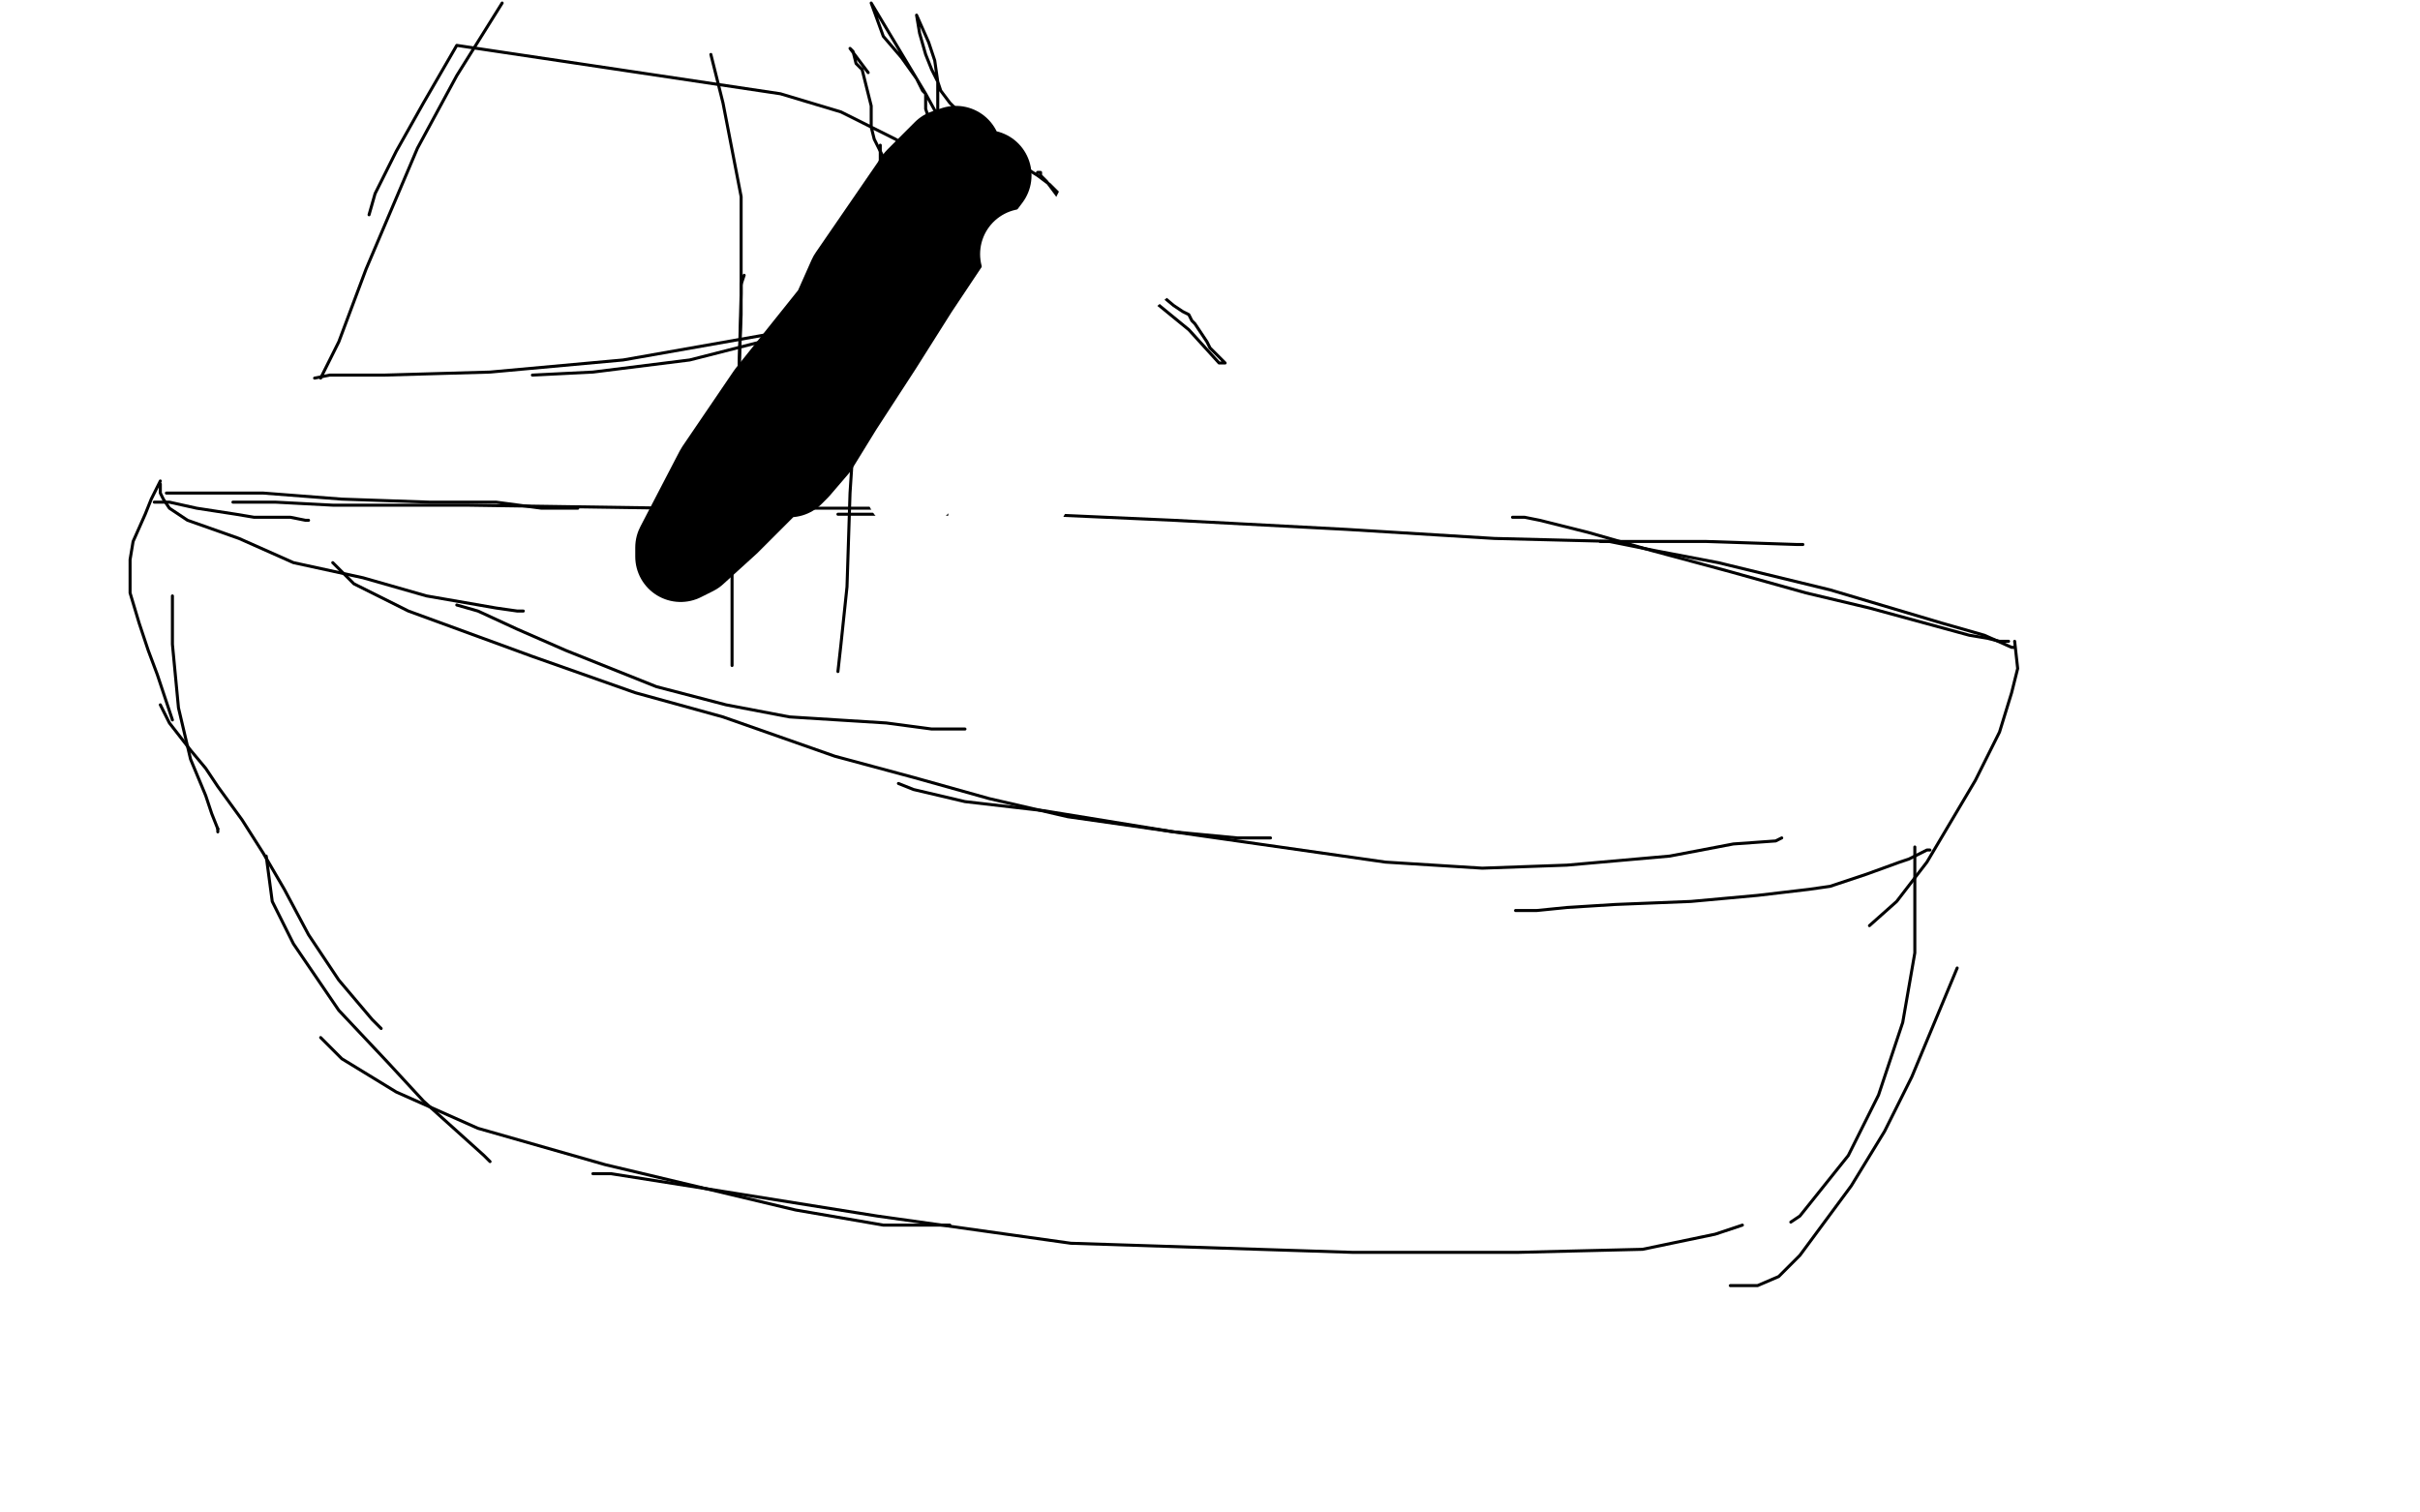<?xml version="1.0" standalone="no"?>
<!DOCTYPE svg PUBLIC "-//W3C//DTD SVG 1.1//EN"
"http://www.w3.org/Graphics/SVG/1.1/DTD/svg11.dtd">

<svg width="800" height="500" version="1.1" xmlns="http://www.w3.org/2000/svg" xmlns:xlink="http://www.w3.org/1999/xlink" style="stroke-antialiasing: false"><desc>This SVG has been created on https://colorillo.com/</desc><rect x='0' y='0' width='800' height='500' style='fill: rgb(255,255,255); stroke-width:0' /><polyline points="324,146 324,148 324,149 324,150" style="fill: none; stroke: #000000; stroke-width: 1; stroke-linejoin: round; stroke-linecap: round; stroke-antialiasing: false; stroke-antialias: 0; opacity: 1.0"/>
<polyline points="324,109 324,112 324,112 324,115 324,115 324,120 324,120 324,129 324,129 324,138 324,138 324,143 324,143 324,146 324,146" style="fill: none; stroke: #000000; stroke-width: 1; stroke-linejoin: round; stroke-linecap: round; stroke-antialiasing: false; stroke-antialias: 0; opacity: 1.0"/>
<polyline points="332,169 334,171 335,171" style="fill: none; stroke: #000000; stroke-width: 1; stroke-linejoin: round; stroke-linecap: round; stroke-antialiasing: false; stroke-antialias: 0; opacity: 1.0"/>
<polyline points="320,144 321,148 321,148 323,153 323,153 325,157 325,157 327,162 327,162 330,165 330,165 332,168 332,168 332,169 332,169" style="fill: none; stroke: #000000; stroke-width: 1; stroke-linejoin: round; stroke-linecap: round; stroke-antialiasing: false; stroke-antialias: 0; opacity: 1.0"/>
<polyline points="322,149 324,156 324,156 326,161 326,161 330,169 330,169 334,173 334,173 340,179 340,179 345,182 345,182 348,184 348,184 351,185 353,185" style="fill: none; stroke: #000000; stroke-width: 1; stroke-linejoin: round; stroke-linecap: round; stroke-antialiasing: false; stroke-antialias: 0; opacity: 1.0"/>
<polyline points="349,185 356,180 356,180 361,176 361,176 365,171 365,171 369,167 369,167 371,163 371,163 372,162 372,162" style="fill: none; stroke: #000000; stroke-width: 1; stroke-linejoin: round; stroke-linecap: round; stroke-antialiasing: false; stroke-antialias: 0; opacity: 1.0"/>
<polyline points="351,182 354,181 354,181 358,177 358,177 365,171 365,171 370,166 370,166 374,160 374,160 376,155 376,155 377,152 377,152 378,151 378,150" style="fill: none; stroke: #000000; stroke-width: 1; stroke-linejoin: round; stroke-linecap: round; stroke-antialiasing: false; stroke-antialias: 0; opacity: 1.0"/>
<polyline points="370,167 371,164 371,164 375,158 375,158 377,148 377,148 380,141 380,141 381,136 381,136 382,127 382,127 382,126 382,126 382,124 382,122" style="fill: none; stroke: #000000; stroke-width: 1; stroke-linejoin: round; stroke-linecap: round; stroke-antialiasing: false; stroke-antialias: 0; opacity: 1.0"/>
<polyline points="379,146 379,143 379,143 381,139 381,139 382,132 382,132 384,123 384,123 385,116 385,116 386,107 386,107 386,104 386,104 386,101 386,99 387,98" style="fill: none; stroke: #000000; stroke-width: 1; stroke-linejoin: round; stroke-linecap: round; stroke-antialiasing: false; stroke-antialias: 0; opacity: 1.0"/>
<polyline points="345,176 348,174 348,174 350,172 350,172 352,172 352,172 353,171 353,171 354,170 354,170 355,169 355,169" style="fill: none; stroke: #000000; stroke-width: 1; stroke-linejoin: round; stroke-linecap: round; stroke-antialiasing: false; stroke-antialias: 0; opacity: 1.0"/>
<polyline points="350,171 355,171 355,171 357,171 357,171 359,169 359,169 361,169 361,169 362,168 362,168 363,168 363,168 364,168 365,168" style="fill: none; stroke: #000000; stroke-width: 1; stroke-linejoin: round; stroke-linecap: round; stroke-antialiasing: false; stroke-antialias: 0; opacity: 1.0"/>
<polyline points="362,168 365,168 365,168 368,168 368,168 369,168 369,168 371,168 371,168 372,168 372,168" style="fill: none; stroke: #000000; stroke-width: 1; stroke-linejoin: round; stroke-linecap: round; stroke-antialiasing: false; stroke-antialias: 0; opacity: 1.0"/>
<polyline points="346,131 353,129 353,129 359,127 359,127 368,125 368,125 373,124 373,124 377,124 377,124 380,124 380,124 382,124 382,124 383,124 385,124" style="fill: none; stroke: #000000; stroke-width: 1; stroke-linejoin: round; stroke-linecap: round; stroke-antialiasing: false; stroke-antialias: 0; opacity: 1.0"/>
<polyline points="349,148 352,148 352,148 357,149 357,149 361,149 361,149 363,149 363,149 364,149 364,149 366,149 366,149 367,149 367,149 371,149 374,149 377,149 380,149 381,148 383,148 384,147 385,147 386,147" style="fill: none; stroke: #000000; stroke-width: 1; stroke-linejoin: round; stroke-linecap: round; stroke-antialiasing: false; stroke-antialias: 0; opacity: 1.0"/>
<polyline points="343,137 346,137 346,137 350,137 350,137 358,137 358,137 362,137 362,137 366,137 366,137 370,137 370,137 374,137 374,137 377,137 380,137 383,137 385,137 387,137 388,137" style="fill: none; stroke: #000000; stroke-width: 1; stroke-linejoin: round; stroke-linecap: round; stroke-antialiasing: false; stroke-antialias: 0; opacity: 1.0"/>
<polyline points="367,150 367,146 367,146 367,143 367,143 368,141 368,141 370,139 370,139 372,138 372,138 373,137 373,137 374,137 374,137 374,136 376,136" style="fill: none; stroke: #000000; stroke-width: 1; stroke-linejoin: round; stroke-linecap: round; stroke-antialiasing: false; stroke-antialias: 0; opacity: 1.0"/>
<polyline points="376,54 377,67 377,67 377,88 377,88 376,123 376,123 373,142 373,142 370,151 370,151 368,155 368,155 365,156 365,156 363,156 363,153 363,148 367,131 376,113 391,90 391,98 387,121 380,149 371,178 365,191 361,196 359,198 359,195 360,182 367,149 378,116 381,104 381,103 381,104 381,109 376,125 365,148 358,161 351,171 346,178 345,179 345,173 345,159 345,141 349,114 350,101 351,97 351,96 346,106 336,126 314,174 310,184 303,196 303,190 303,179 306,163 310,146 315,125 319,113 321,107 322,104 323,103 326,111 331,125 334,140 337,154 337,158 337,161 337,162 336,161 336,158 333,147 328,130 320,114 309,96 291,84" style="fill: none; stroke: #ffffff; stroke-width: 30; stroke-linejoin: round; stroke-linecap: round; stroke-antialiasing: false; stroke-antialias: 0; opacity: 1.0"/>
<polyline points="271,98 272,102 272,102 272,105 272,105 272,110 272,110 273,118 273,118 273,125 273,125 273,131 273,131 273,137 273,137 273,143 273,146 273,151" style="fill: none; stroke: #000000; stroke-width: 1; stroke-linejoin: round; stroke-linecap: round; stroke-antialiasing: false; stroke-antialias: 0; opacity: 1.0"/>
<polyline points="275,149 276,153 276,153 277,161 277,161 280,166 280,166 284,176 284,176 288,180 288,180 291,183 291,183" style="fill: none; stroke: #000000; stroke-width: 1; stroke-linejoin: round; stroke-linecap: round; stroke-antialiasing: false; stroke-antialias: 0; opacity: 1.0"/>
<polyline points="277,152 278,155 278,155 279,159 279,159 282,167 282,167 286,176 286,176 290,183 290,183 293,187 293,187 297,191 297,191 298,191" style="fill: none; stroke: #000000; stroke-width: 1; stroke-linejoin: round; stroke-linecap: round; stroke-antialiasing: false; stroke-antialias: 0; opacity: 1.0"/>
<polyline points="279,212 279,207 279,207 275,191 275,191 262,172 262,172 244,150 244,150 226,128 226,128 214,108 214,108 212,95 212,95 212,88 212,82 219,76 229,72 245,69 259,69 263,69 263,70 265,77 268,90 272,105 277,122 283,138 287,155 292,174 294,184 295,190 296,194 296,195 296,194 296,187 290,172 278,149 263,124 251,104 244,89 243,86 244,86 252,93 260,105 263,111" style="fill: none; stroke: #ffffff; stroke-width: 30; stroke-linejoin: round; stroke-linecap: round; stroke-antialiasing: false; stroke-antialias: 0; opacity: 1.0"/>
<polyline points="72,274 72,275" style="fill: none; stroke: #000000; stroke-width: 1; stroke-linejoin: round; stroke-linecap: round; stroke-antialiasing: false; stroke-antialias: 0; opacity: 1.0"/>
<polyline points="57,197 57,204 57,204 57,213 57,213 59,234 59,234 63,251 63,251 68,263 68,263 70,269 70,269 72,274 72,274" style="fill: none; stroke: #000000; stroke-width: 1; stroke-linejoin: round; stroke-linecap: round; stroke-antialiasing: false; stroke-antialias: 0; opacity: 1.0"/>
<polyline points="53,233 56,239 56,239 63,248 63,248 68,254 68,254 72,260 72,260 80,271 80,271 87,282 87,282 94,294 94,294 102,309 112,324 123,337 126,340" style="fill: none; stroke: #000000; stroke-width: 1; stroke-linejoin: round; stroke-linecap: round; stroke-antialiasing: false; stroke-antialias: 0; opacity: 1.0"/>
<polyline points="88,283 90,298 90,298 97,312 97,312 112,334 112,334 128,351 128,351 140,364 140,364 150,373 150,373 160,382 160,382 162,384" style="fill: none; stroke: #000000; stroke-width: 1; stroke-linejoin: round; stroke-linecap: round; stroke-antialiasing: false; stroke-antialias: 0; opacity: 1.0"/>
<polyline points="106,343 113,350 113,350 131,361 131,361 158,373 158,373 200,385 200,385 263,400 263,400 292,405 292,405 310,405 310,405 314,405 314,405" style="fill: none; stroke: #000000; stroke-width: 1; stroke-linejoin: round; stroke-linecap: round; stroke-antialiasing: false; stroke-antialias: 0; opacity: 1.0"/>
<polyline points="196,388 202,388 202,388 240,394 240,394 290,402 290,402 354,411 354,411 447,414 447,414 502,414 502,414 543,413 543,413 567,408 576,405" style="fill: none; stroke: #000000; stroke-width: 1; stroke-linejoin: round; stroke-linecap: round; stroke-antialiasing: false; stroke-antialias: 0; opacity: 1.0"/>
<polyline points="57,238 55,232 55,232 52,223 52,223 49,215 49,215 46,206 46,206 43,196 43,196 43,191 43,191 43,185 43,185 44,179 48,170 50,165 52,161 53,159" style="fill: none; stroke: #000000; stroke-width: 1; stroke-linejoin: round; stroke-linecap: round; stroke-antialiasing: false; stroke-antialias: 0; opacity: 1.0"/>
<polyline points="53,160 53,163 53,163 54,165 54,165 56,168 56,168 62,172 62,172 79,178 79,178 97,186 97,186 120,191 120,191 141,197 164,201 171,202 173,202" style="fill: none; stroke: #000000; stroke-width: 1; stroke-linejoin: round; stroke-linecap: round; stroke-antialiasing: false; stroke-antialias: 0; opacity: 1.0"/>
<polyline points="51,166 56,166 56,166 65,168 65,168 78,170 78,170 84,171 84,171 91,171 91,171 96,171 96,171 101,172 101,172 102,172" style="fill: none; stroke: #000000; stroke-width: 1; stroke-linejoin: round; stroke-linecap: round; stroke-antialiasing: false; stroke-antialias: 0; opacity: 1.0"/>
<polyline points="55,163 64,163 64,163 87,163 87,163 113,165 113,165 142,166 142,166 164,166 164,166 179,168 179,168 187,168 187,168 191,168" style="fill: none; stroke: #000000; stroke-width: 1; stroke-linejoin: round; stroke-linecap: round; stroke-antialiasing: false; stroke-antialias: 0; opacity: 1.0"/>
<polyline points="77,166 80,166 80,166 91,166 91,166 110,167 110,167 154,167 154,167 222,168 222,168 257,168 257,168 281,168 281,168 301,168 318,168 334,168 342,168 345,168" style="fill: none; stroke: #000000; stroke-width: 1; stroke-linejoin: round; stroke-linecap: round; stroke-antialiasing: false; stroke-antialias: 0; opacity: 1.0"/>
<polyline points="277,170 285,170 285,170 302,170 302,170 343,170 343,170 388,172 388,172 445,175 445,175 494,178 494,178 534,179 534,179 564,179 594,180 596,180" style="fill: none; stroke: #000000; stroke-width: 1; stroke-linejoin: round; stroke-linecap: round; stroke-antialiasing: false; stroke-antialias: 0; opacity: 1.0"/>
<polyline points="151,200 158,202 158,202 171,208 171,208 187,215 187,215 217,227 217,227 240,233 240,233 261,237 261,237 293,239 293,239 308,241 316,241 319,241" style="fill: none; stroke: #000000; stroke-width: 1; stroke-linejoin: round; stroke-linecap: round; stroke-antialiasing: false; stroke-antialias: 0; opacity: 1.0"/>
<polyline points="110,186 117,193 117,193 135,202 135,202 176,217 176,217 210,229 210,229 239,237 239,237 276,250 276,250 302,257 302,257 327,264 353,270 388,275 409,277 420,277" style="fill: none; stroke: #000000; stroke-width: 1; stroke-linejoin: round; stroke-linecap: round; stroke-antialiasing: false; stroke-antialias: 0; opacity: 1.0"/>
<polyline points="297,259 302,261 302,261 319,265 319,265 345,268 345,268 388,275 388,275 458,285 458,285 490,287 490,287 518,286 518,286 552,283 573,279 587,278 589,277" style="fill: none; stroke: #000000; stroke-width: 1; stroke-linejoin: round; stroke-linecap: round; stroke-antialiasing: false; stroke-antialias: 0; opacity: 1.0"/>
<polyline points="501,301 508,301 508,301 518,300 518,300 534,299 534,299 559,298 559,298 581,296 581,296 598,294 598,294 605,293 605,293 611,291 617,289 628,285 631,284 637,281 638,281" style="fill: none; stroke: #000000; stroke-width: 1; stroke-linejoin: round; stroke-linecap: round; stroke-antialiasing: false; stroke-antialias: 0; opacity: 1.0"/>
<polyline points="633,280 633,286 633,286 633,296 633,296 633,315 633,315 629,338 629,338 621,362 621,362 611,382 611,382 595,402 595,402 592,404" style="fill: none; stroke: #000000; stroke-width: 1; stroke-linejoin: round; stroke-linecap: round; stroke-antialiasing: false; stroke-antialias: 0; opacity: 1.0"/>
<polyline points="647,320 642,332 642,332 632,356 632,356 623,374 623,374 612,392 612,392 595,415 595,415 588,422 588,422 581,425 581,425 574,425 572,425" style="fill: none; stroke: #000000; stroke-width: 1; stroke-linejoin: round; stroke-linecap: round; stroke-antialiasing: false; stroke-antialias: 0; opacity: 1.0"/>
<polyline points="529,179 532,179 532,179 547,182 547,182 568,186 568,186 605,195 605,195 642,206 642,206 656,210 656,210 665,214 665,214 666,214" style="fill: none; stroke: #000000; stroke-width: 1; stroke-linejoin: round; stroke-linecap: round; stroke-antialiasing: false; stroke-antialias: 0; opacity: 1.0"/>
<polyline points="500,171 504,171 504,171 509,172 509,172 525,176 525,176 546,182 546,182 572,189 572,189 597,196 597,196 618,201 618,201 640,207 651,210 657,211 661,212 663,212 664,212" style="fill: none; stroke: #000000; stroke-width: 1; stroke-linejoin: round; stroke-linecap: round; stroke-antialiasing: false; stroke-antialias: 0; opacity: 1.0"/>
<polyline points="666,212 667,221 665,229 661,242 653,258 637,285 627,298 618,306" style="fill: none; stroke: #000000; stroke-width: 1; stroke-linejoin: round; stroke-linecap: round; stroke-antialiasing: false; stroke-antialias: 0; opacity: 1.0"/>
<circle cx="618.5" cy="306.5" r="0" style="fill: #000000; stroke-antialiasing: false; stroke-antialias: 0; opacity: 1.0"/>
<polyline points="245,94 246,91" style="fill: none; stroke: #000000; stroke-width: 1; stroke-linejoin: round; stroke-linecap: round; stroke-antialiasing: false; stroke-antialias: 0; opacity: 1.0"/>
<polyline points="242,220 242,212 242,212 242,200 242,200 242,179 242,179 244,156 244,156 244,131 244,131 245,104 245,104 245,94 245,94" style="fill: none; stroke: #000000; stroke-width: 1; stroke-linejoin: round; stroke-linecap: round; stroke-antialiasing: false; stroke-antialias: 0; opacity: 1.0"/>
<polyline points="237,182 238,179 238,179 240,168 240,168 244,134 244,134 245,97 245,97 245,65 245,65 239,34 239,34 236,22 236,22 235,18" style="fill: none; stroke: #000000; stroke-width: 1; stroke-linejoin: round; stroke-linecap: round; stroke-antialiasing: false; stroke-antialias: 0; opacity: 1.0"/>
<polyline points="277,222 278,213 278,213 280,194 280,194 281,163 281,163 284,117 284,117 287,79 287,79 291,53 291,53 291,48 291,48" style="fill: none; stroke: #000000; stroke-width: 1; stroke-linejoin: round; stroke-linecap: round; stroke-antialiasing: false; stroke-antialias: 0; opacity: 1.0"/>
<circle cx="291.5" cy="48.5" r="0" style="fill: #000000; stroke-antialiasing: false; stroke-antialias: 0; opacity: 1.0"/>
<polyline points="316,82 312,88 312,88 301,95 301,95 279,106 279,106 228,119 228,119 196,123 196,123 176,124 176,124" style="fill: none; stroke: #000000; stroke-width: 1; stroke-linejoin: round; stroke-linecap: round; stroke-antialiasing: false; stroke-antialias: 0; opacity: 1.0"/>
<polyline points="307,89 298,96 298,96 282,101 282,101 257,110 257,110 206,119 206,119 162,123 162,123 127,124 127,124 109,124 109,124 104,125" style="fill: none; stroke: #000000; stroke-width: 1; stroke-linejoin: round; stroke-linecap: round; stroke-antialiasing: false; stroke-antialias: 0; opacity: 1.0"/>
<polyline points="106,125 112,113 112,113 121,89 121,89 138,49 138,49 151,25 151,25 161,9 161,9 166,1 166,1" style="fill: none; stroke: #000000; stroke-width: 1; stroke-linejoin: round; stroke-linecap: round; stroke-antialiasing: false; stroke-antialias: 0; opacity: 1.0"/>
<polyline points="122,71 124,64 124,64 131,50 131,50 140,34 140,34 151,15 151,15 258,31 278,37 296,46 306,52 310,56 313,62 315,68 317,73 318,76 318,81 318,82 318,84 318,85 317,85 317,86 316,86 315,84 312,81 308,75 301,66 294,56 289,46 288,42 288,39 288,37 288,35 287,31 286,27 285,23 283,21 282,17 281,16 287,24 287,24" style="fill: none; stroke: #000000; stroke-width: 1; stroke-linejoin: round; stroke-linecap: round; stroke-antialiasing: false; stroke-antialias: 0; opacity: 1.0"/>
<polyline points="321,87 322,80 322,80 322,68 322,68 317,51 317,51 306,31 306,31 288,1 288,1 292,12 298,19 303,26 305,30 306,31 306,33 306,35 306,36 307,39 309,43 310,44 310,40 310,40 310,35 310,35 310,27 310,27 309,20 309,20 307,14 307,14 303,5 303,5 304,11 306,18 308,23 310,27 311,30 314,34 321,41 328,48 335,53 343,58 347,61 350,64 354,67 359,70 363,74 365,77 368,81 369,83 374,88 382,96 388,101 391,103 393,104 394,106 395,107 397,110 399,113 400,115 401,116 402,117 403,118 404,119 405,120 403,120 393,109 382,100 371,90 359,76 352,68 346,60 344,58 344,57 343,57" style="fill: none; stroke: #000000; stroke-width: 1; stroke-linejoin: round; stroke-linecap: round; stroke-antialiasing: false; stroke-antialias: 0; opacity: 1.0"/>
<polyline points="326,58 323,62 323,62 314,77 314,77 302,95 302,95 290,114 290,114 277,134 277,134 269,147 269,147 263,154 263,154 261,156 260,156 261,141 270,119 282,92 304,60 313,51 316,50 316,51 313,65 301,92 258,154 240,172 229,182 225,184 225,181 238,156 255,131 283,96 305,72 315,65 313,72 297,90 278,109 256,132" style="fill: none; stroke: #000000; stroke-width: 30; stroke-linejoin: round; stroke-linecap: round; stroke-antialiasing: false; stroke-antialias: 0; opacity: 1.0"/>
<polyline points="339,84 354,84 354,84 355,85 355,85 355,86 355,86 355,90 355,90 354,98 354,98 351,120 351,120 347,142 347,142 342,157 336,168 331,174 329,177 328,177 329,164 337,136 357,83 372,53 380,43 379,45 372,62 351,95 331,121 315,143 305,157 302,160 301,161 314,146 332,128 365,94 385,76 394,70 389,76 369,93 362,98" style="fill: none; stroke: #ffffff; stroke-width: 30; stroke-linejoin: round; stroke-linecap: round; stroke-antialiasing: false; stroke-antialias: 0; opacity: 1.0"/>
</svg>

